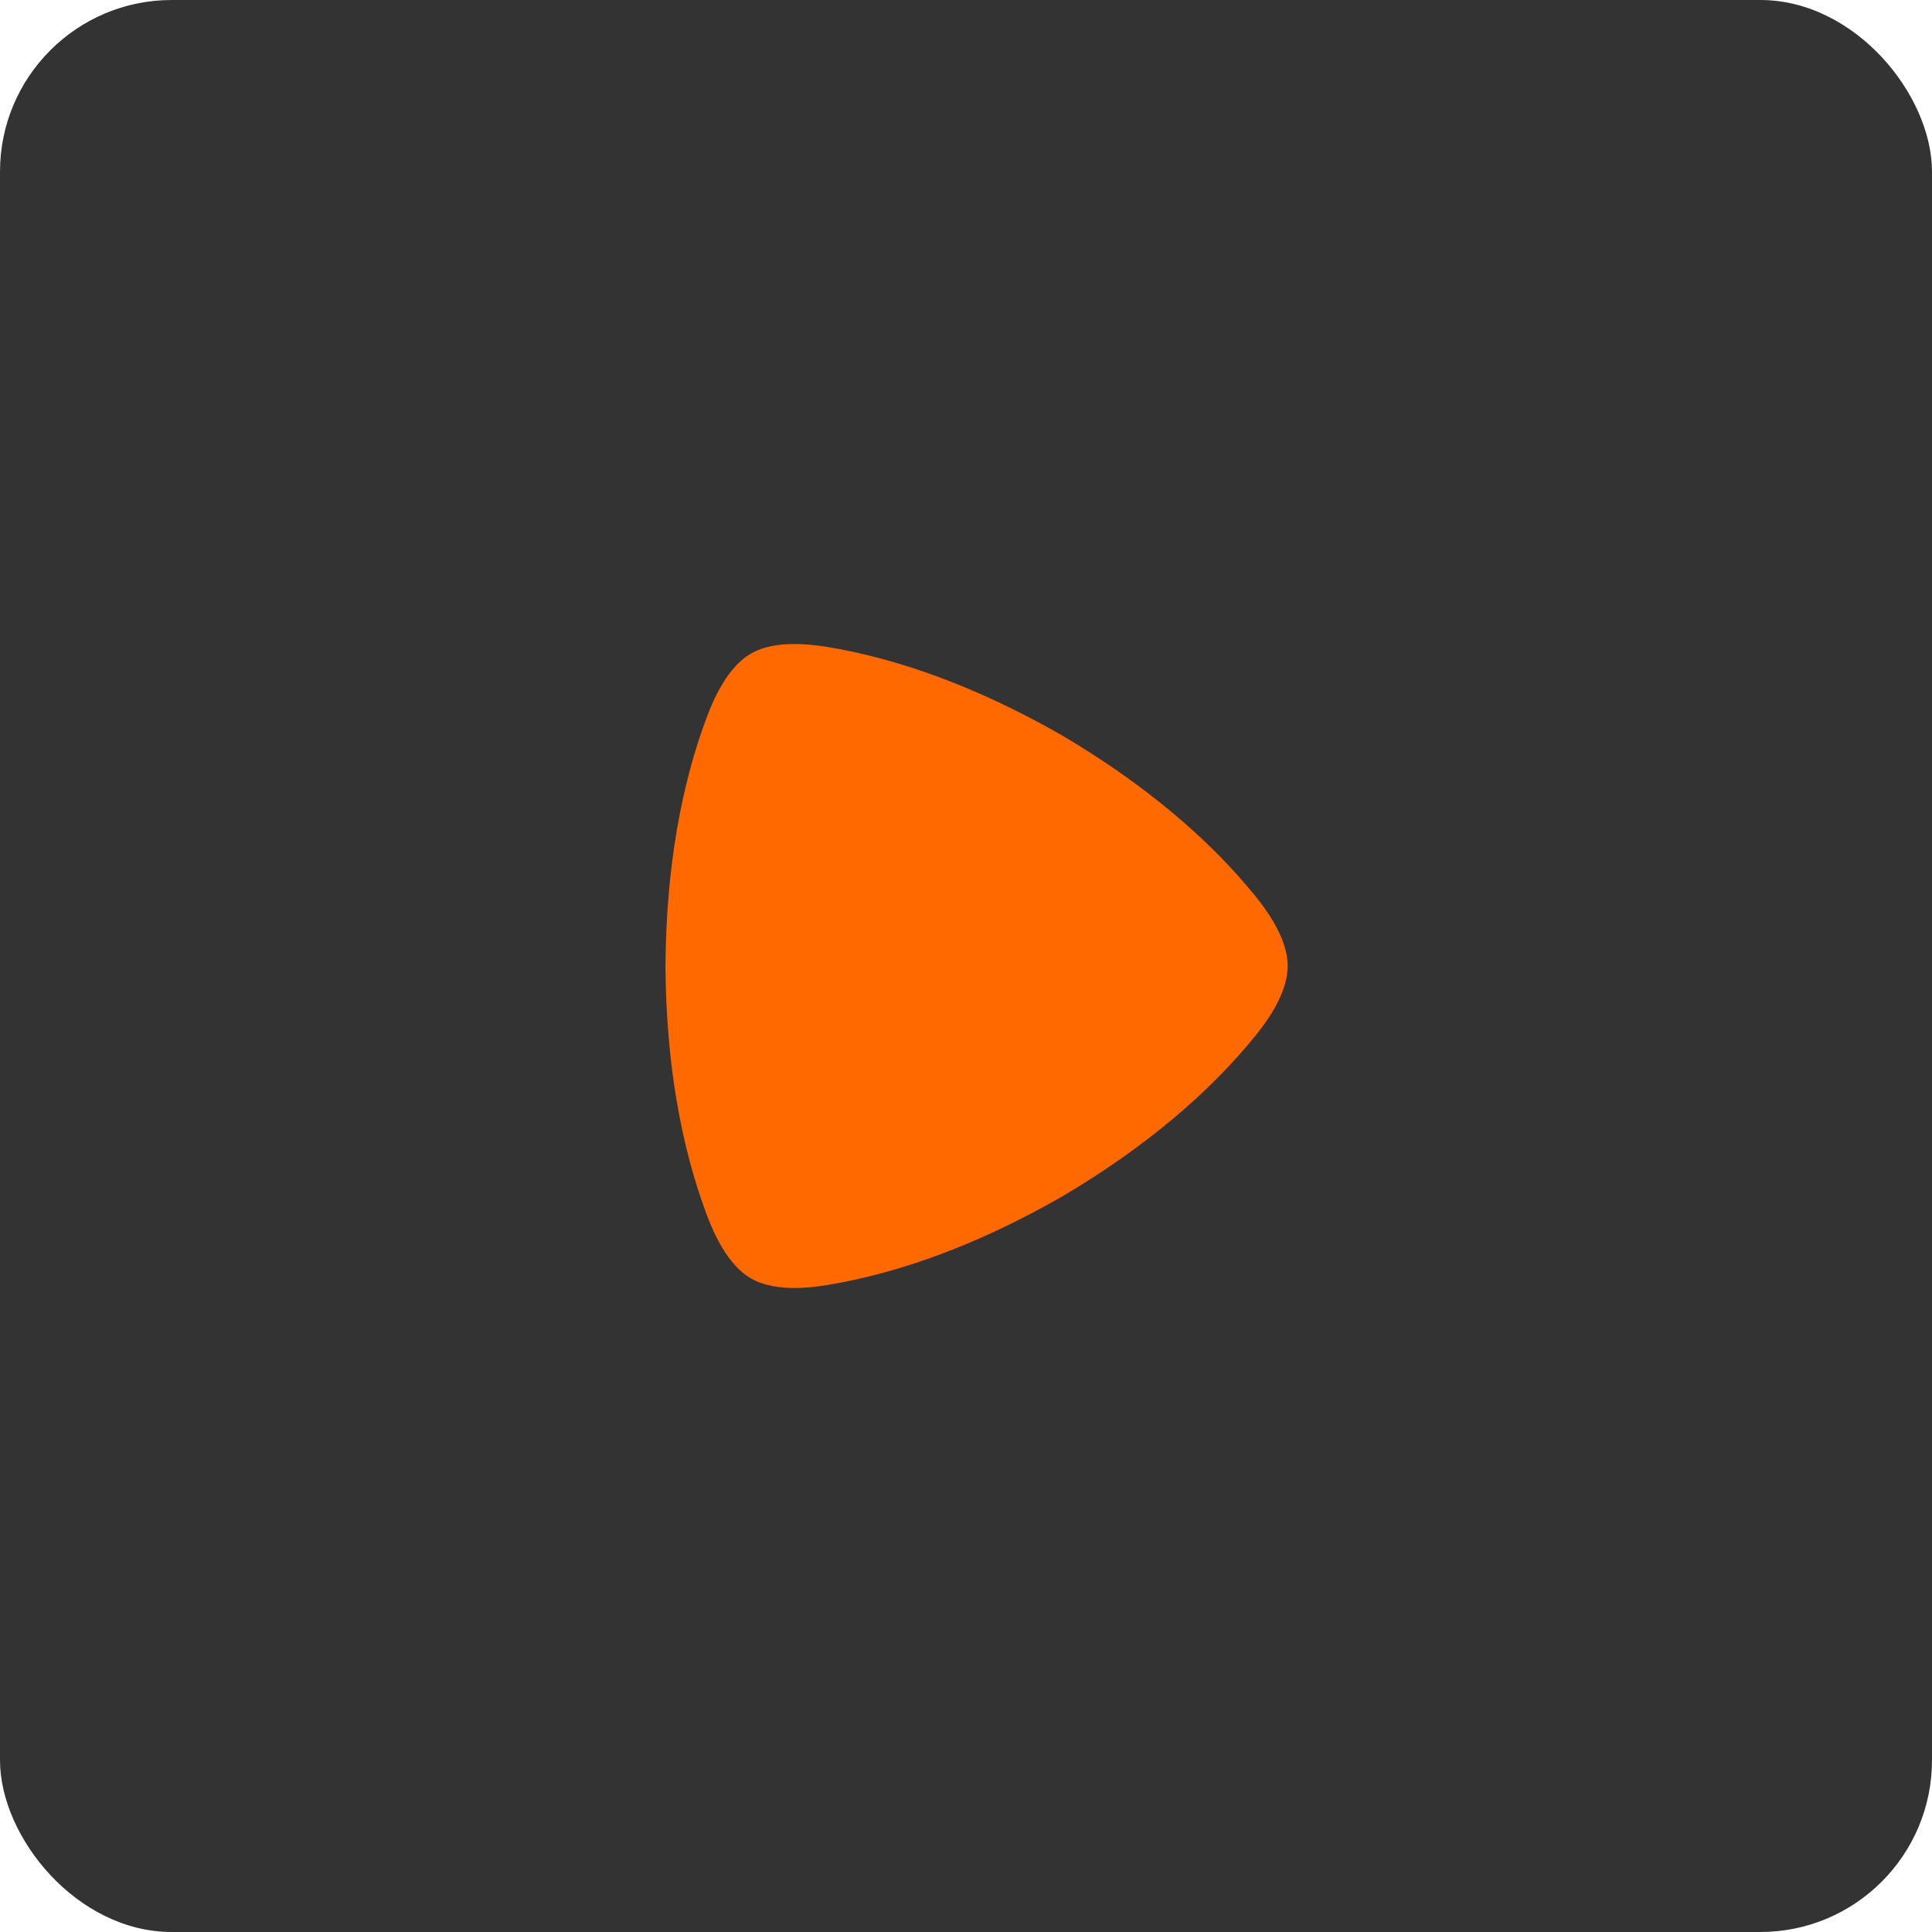 <svg width="90" height="90" viewBox="0 0 90 90" fill="none" xmlns="http://www.w3.org/2000/svg">
<g clip-path="url(#clip0_3441_227628)">
<rect width="90" height="90" rx="8" fill="#333333"/>
<path fill-rule="evenodd" clip-rule="evenodd" d="M37.019 60C35.916 60 35.303 59.74 34.976 59.551C34.523 59.287 33.689 58.617 32.941 56.635C31.741 53.455 31.03 49.572 31 45.011V44.996C31.03 40.426 31.741 36.545 32.941 33.364C33.688 31.383 34.521 30.711 34.979 30.449C35.302 30.257 35.913 30 37.014 30C37.435 30 37.929 30.038 38.502 30.13C41.834 30.675 45.525 31.996 49.462 34.251L49.475 34.257C53.38 36.566 56.362 39.125 58.495 41.762C59.826 43.409 59.984 44.471 59.984 44.998C59.984 45.524 59.826 46.59 58.495 48.233C56.361 50.871 53.38 53.431 49.475 55.739L49.459 55.748C45.526 58.002 41.834 59.324 38.502 59.867C37.927 59.962 37.436 60 37.019 60Z" fill="#FF6900"/>
</g>
<defs>
<clipPath id="clip0_3441_227628">
<rect width="90" height="90" rx="8" fill="white"/>
</clipPath>
</defs>
</svg>
